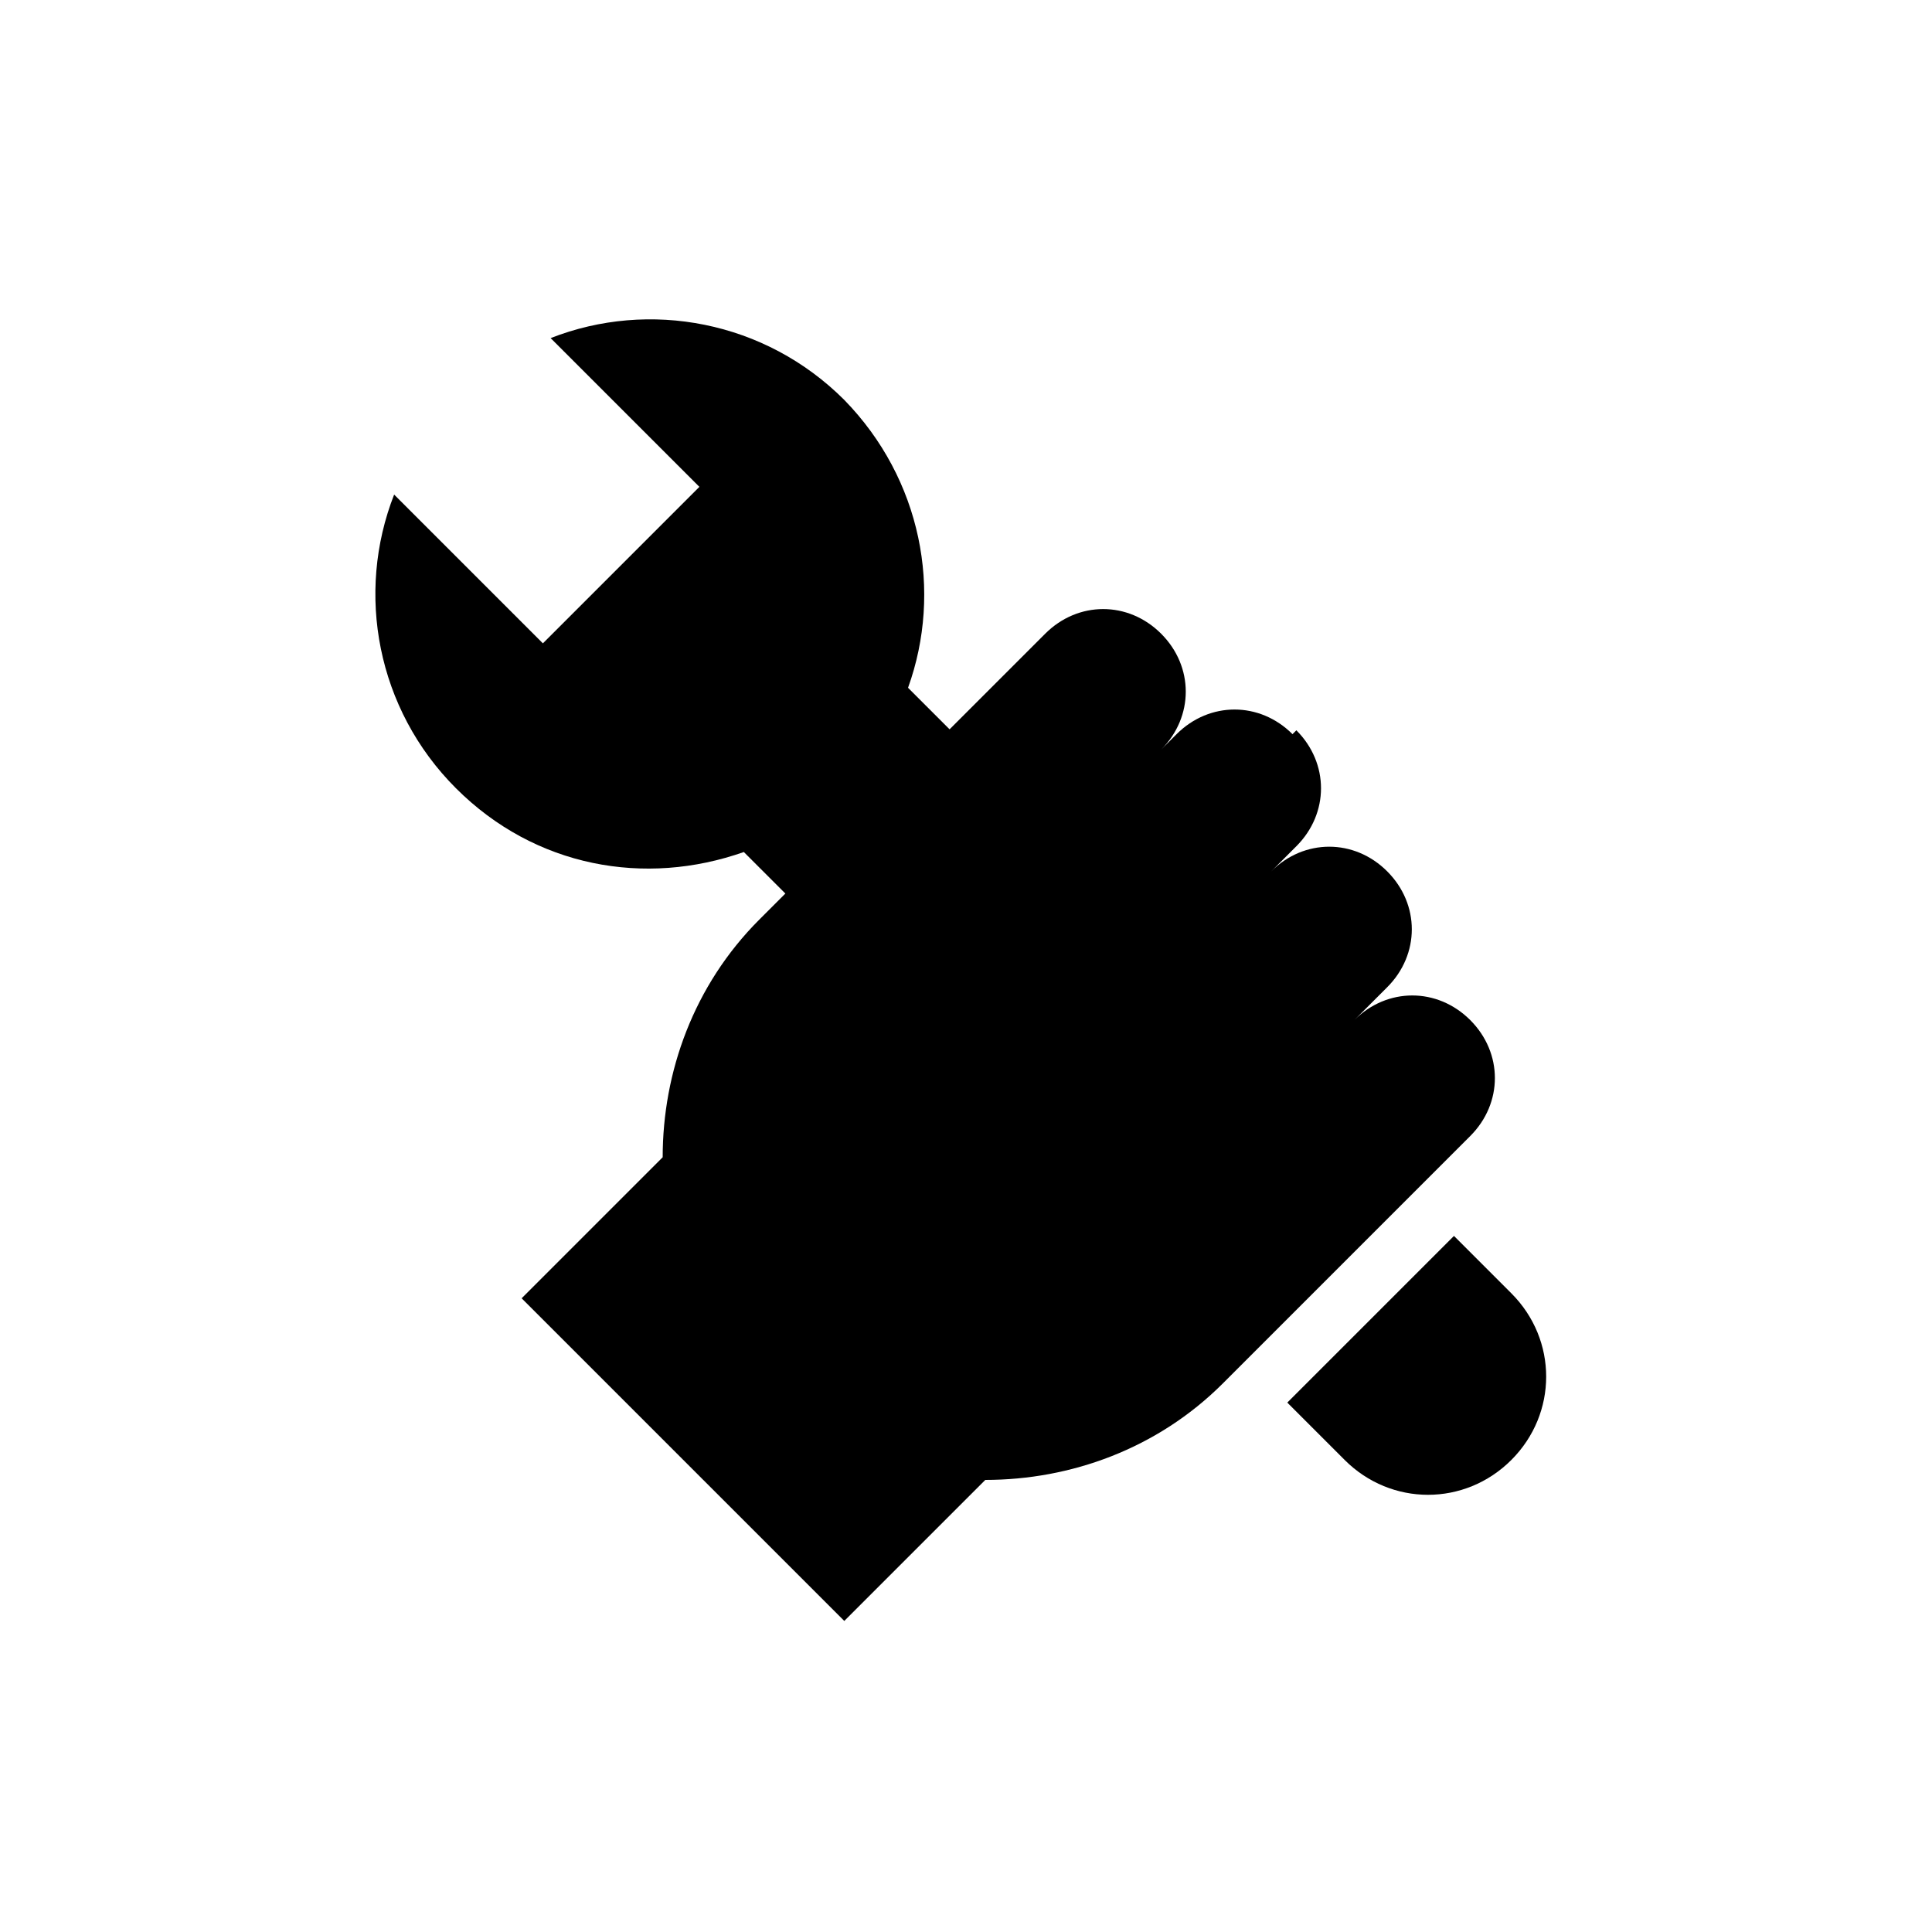 <svg xmlns="http://www.w3.org/2000/svg" id="uuid-8c9cfe74-4635-44af-bef9-401ef10ff91c" viewBox="0 0 100 100"><path d="M66.9,38c-1.7-1.7-4.3-1.7-6,0l-.8.8c1.7-1.7,1.7-4.3,0-6s-4.3-1.7-6,0l-6.7,6.7-4.9,4.9-3.2,3.2c-3.4,3.4-5,7.9-5,12.3l-7.3,7.3,16.7,16.7,7.3-7.3c4.4,0,8.9-1.6,12.3-5l1.1-1.1,7.1-7.1,4.6-4.6c1.7-1.7,1.7-4.3,0-6h0c-1.7-1.7-4.3-1.7-6,0l1.7-1.7c1.7-1.7,1.7-4.3,0-6s-4.3-1.7-6,0l1.3-1.3c1.7-1.7,1.7-4.3,0-6Z"></path><path d="M43.7,20.7c-4.1-4.1-10.1-5.2-15.2-3.2l7.7,7.7-8.1,8.1-7.7-7.7c-2,5.1-.9,11.1,3.2,15.2s9.8,5.1,14.9,3.3l8.1,8.1,8.5-8.5-8.1-8.1c1.8-5,.7-10.8-3.3-14.9Z"></path><path d="M68.5,66.7h12.1v4.2c0,3.4-2.7,6.1-6.1,6.1h0c-3.4,0-6.1-2.7-6.1-6.1v-4.2h0Z" transform="translate(-28.9 73.8) rotate(-45)"></path></svg>